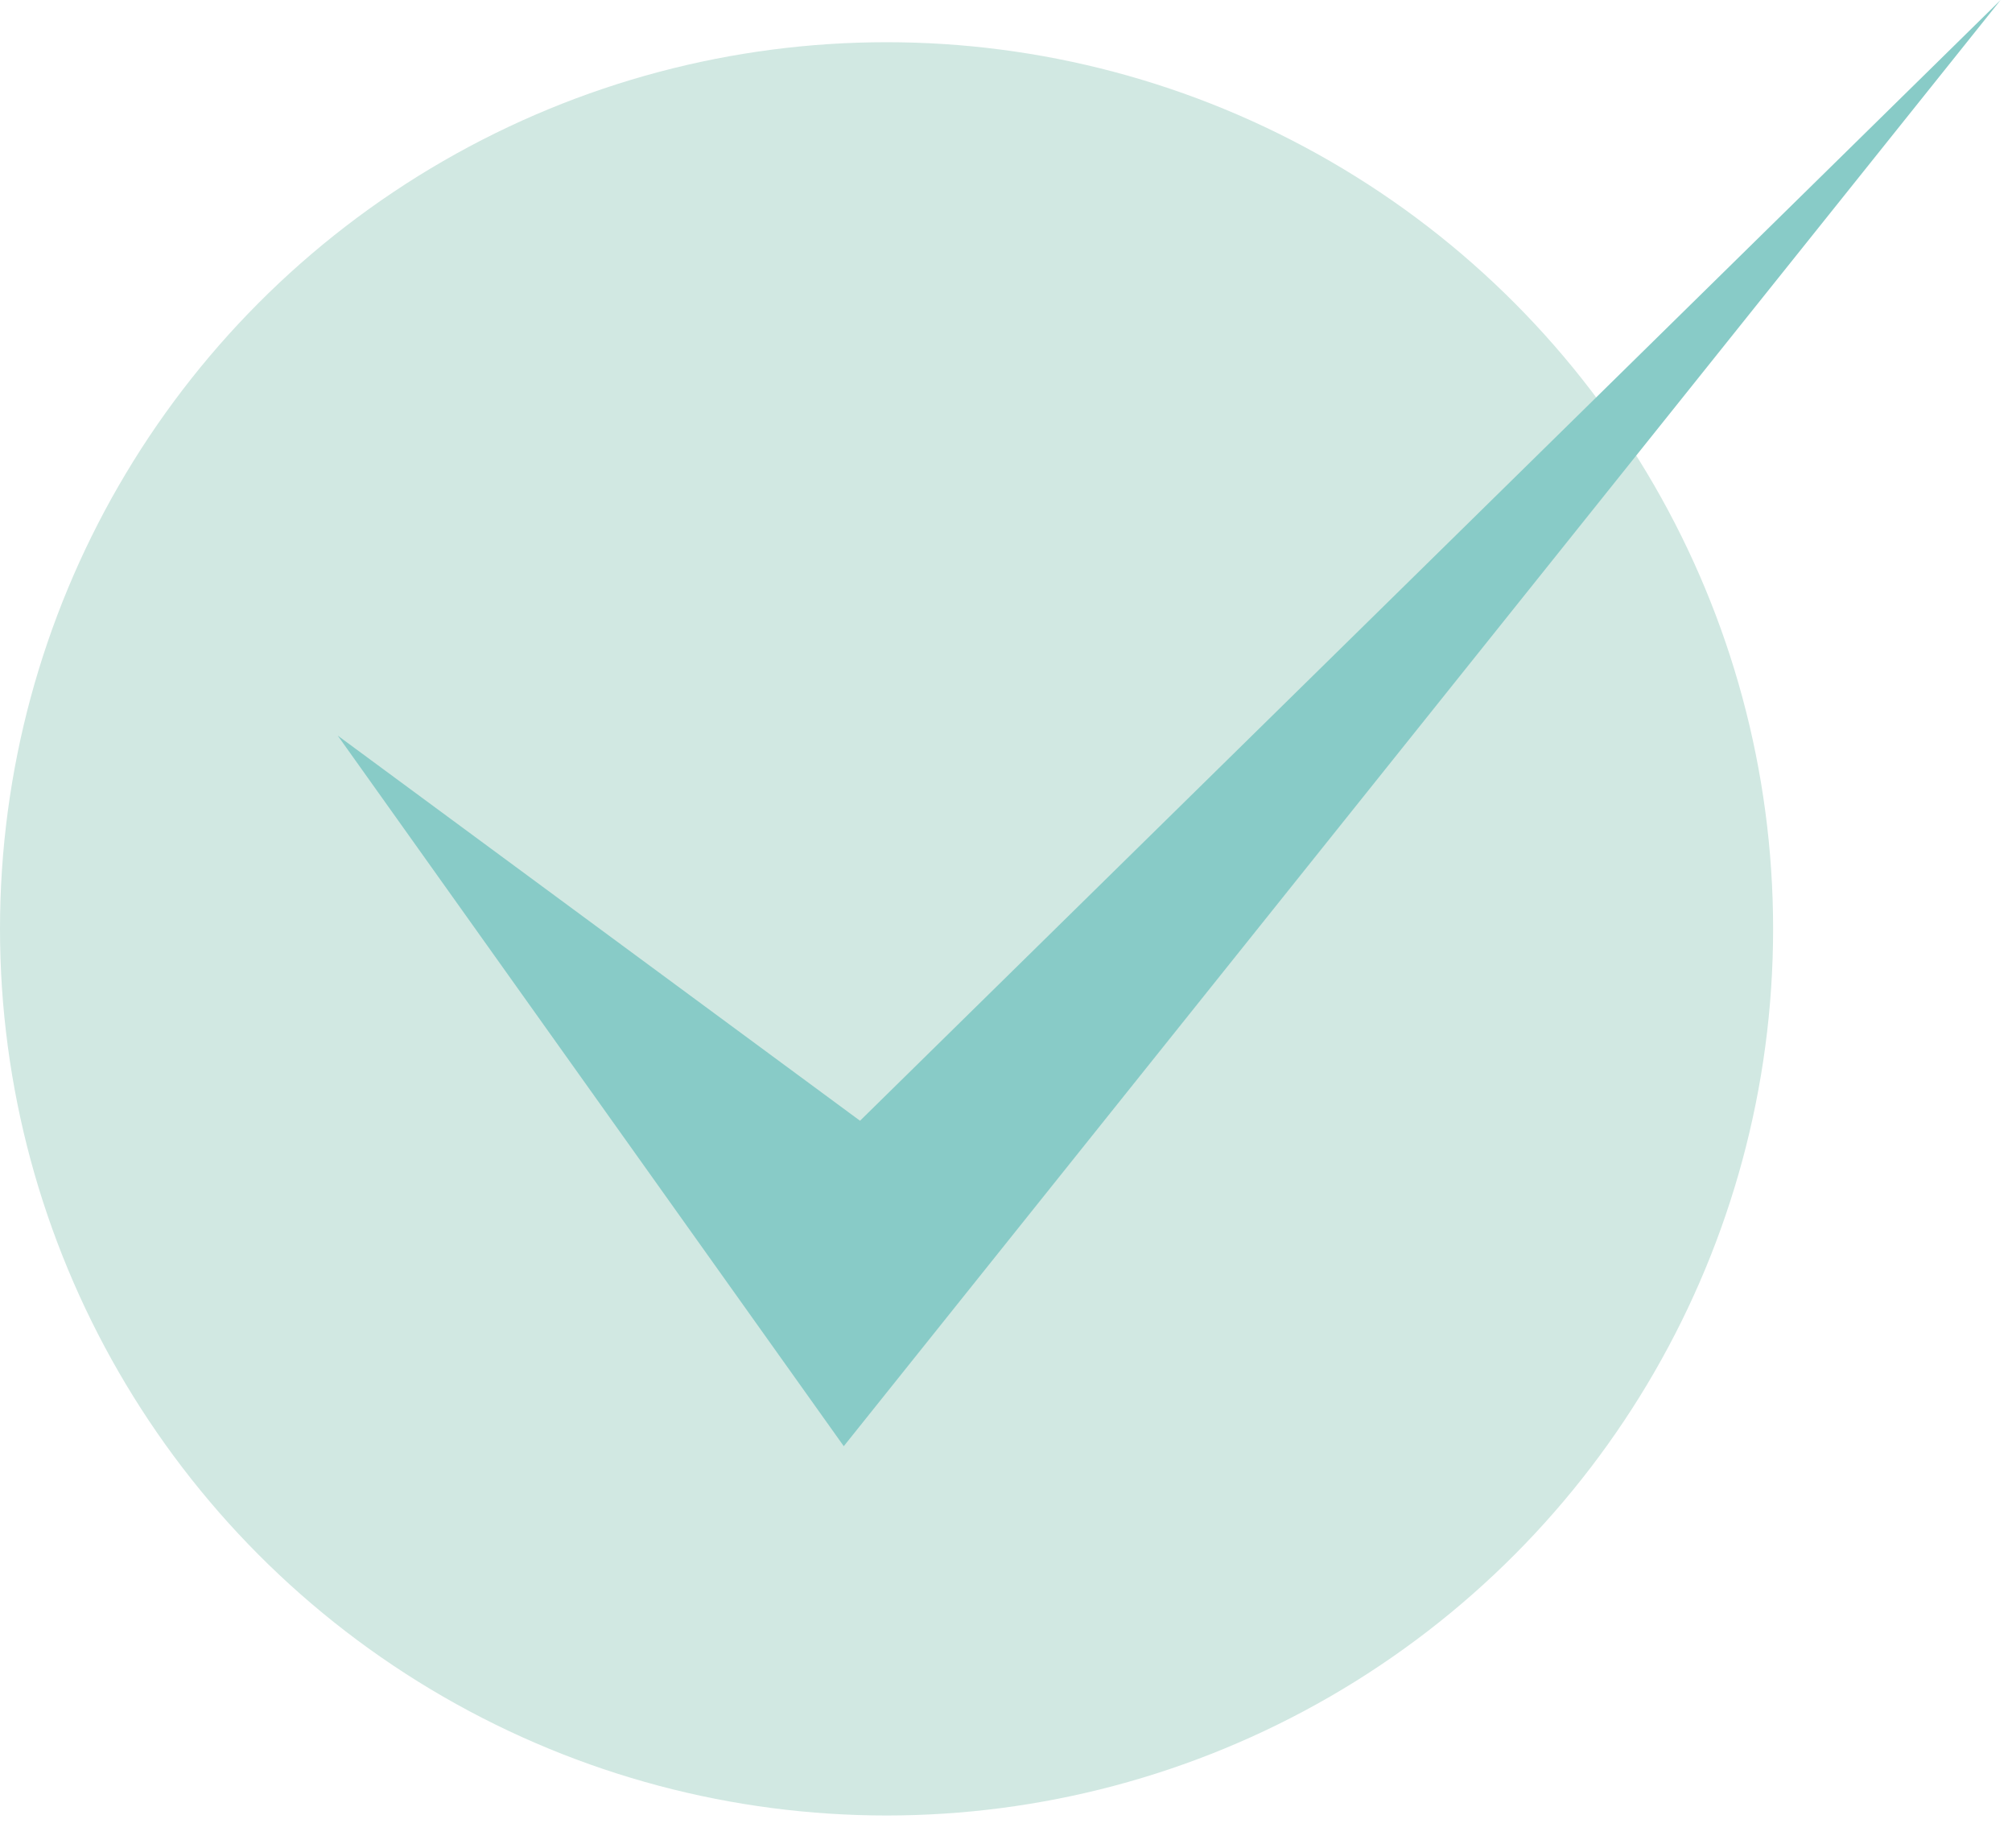 <svg xmlns="http://www.w3.org/2000/svg" width="49" height="45" viewBox="0 0 49 45">
    <g fill="none" fill-rule="evenodd">
        <circle cx="21.591" cy="22.619" r="21.591" fill="#D1E8E2"/>
        <path fill="#88CBC7" d="M20.945 27.292L8.225 17.913 20.549 35.217 48.723 0z"/>
    </g>
</svg>
